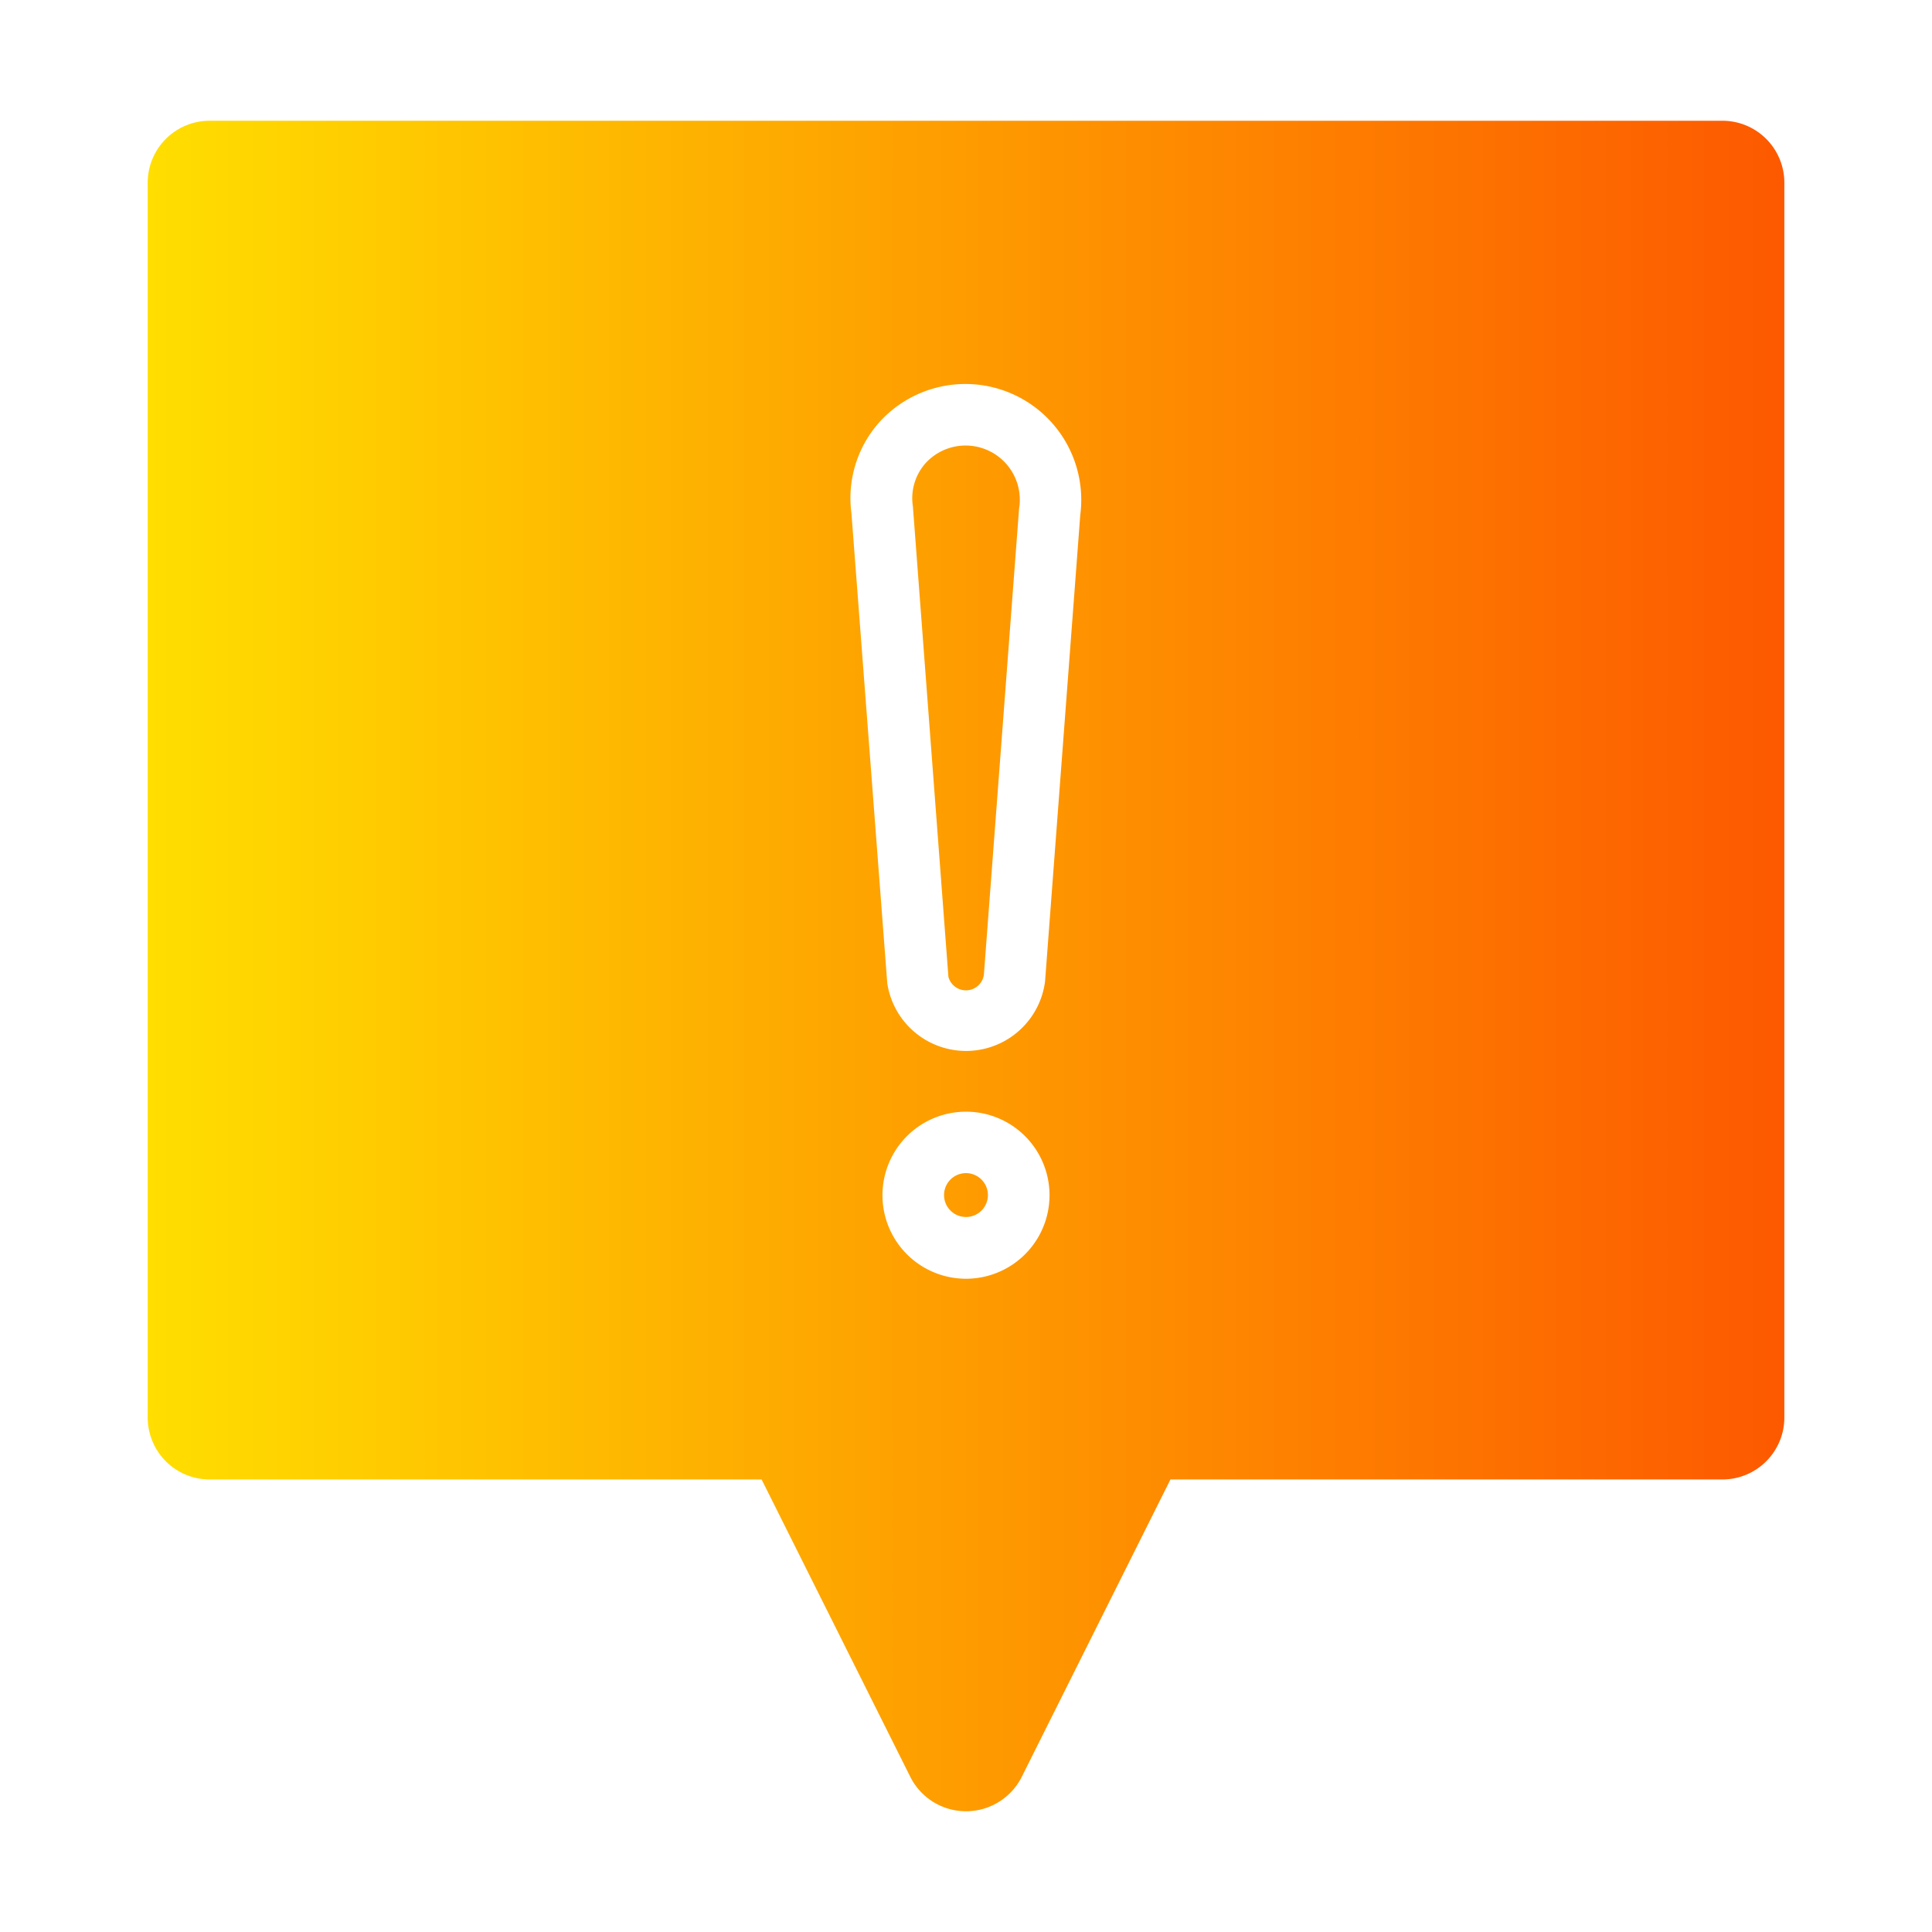 <svg id="glyph_copy" viewBox="0 0 64 64" xmlns="http://www.w3.org/2000/svg" xmlns:xlink="http://www.w3.org/1999/xlink" data-name="glyph copy"><linearGradient id="linear-gradient" gradientUnits="userSpaceOnUse" x1="4.892" x2="59.108" y1="32" y2="32"><stop offset="0" stop-color="#ffde00"/><stop offset="1" stop-color="#fd5900"/></linearGradient><path d="m57.062 4h-50.123a2.052 2.052 0 0 0 -2.046 2.046v40.917a2.052 2.052 0 0 0 2.046 2.046h18.29l4.941 9.881a2.065 2.065 0 0 0 3.662-0l4.941-9.881h18.29a2.052 2.052 0 0 0 2.046-2.046v-40.917a2.052 2.052 0 0 0 -2.046-2.046zm-25.062 38.36a2.767 2.767 0 0 1 0-5.534 2.767 2.767 0 0 1 -0 5.534zm3.785-25.297-1.166 15.446a2.639 2.639 0 0 1 -5.227.061l-1.187-15.569a3.779 3.779 0 0 1 .9-2.987 3.839 3.839 0 0 1 6.68 3.048zm-3.059 22.525a.726.726 0 0 1 -1.453-0.0.726.726 0 0 1 1.453 0zm1.033-22.75-1.166 15.446a.6.6 0 0 1 -1.176.072l-1.176-15.579a1.752 1.752 0 0 1 .409-1.422 1.796 1.796 0 0 1 3.11 1.483z" fill="url(#linear-gradient)"/></svg>